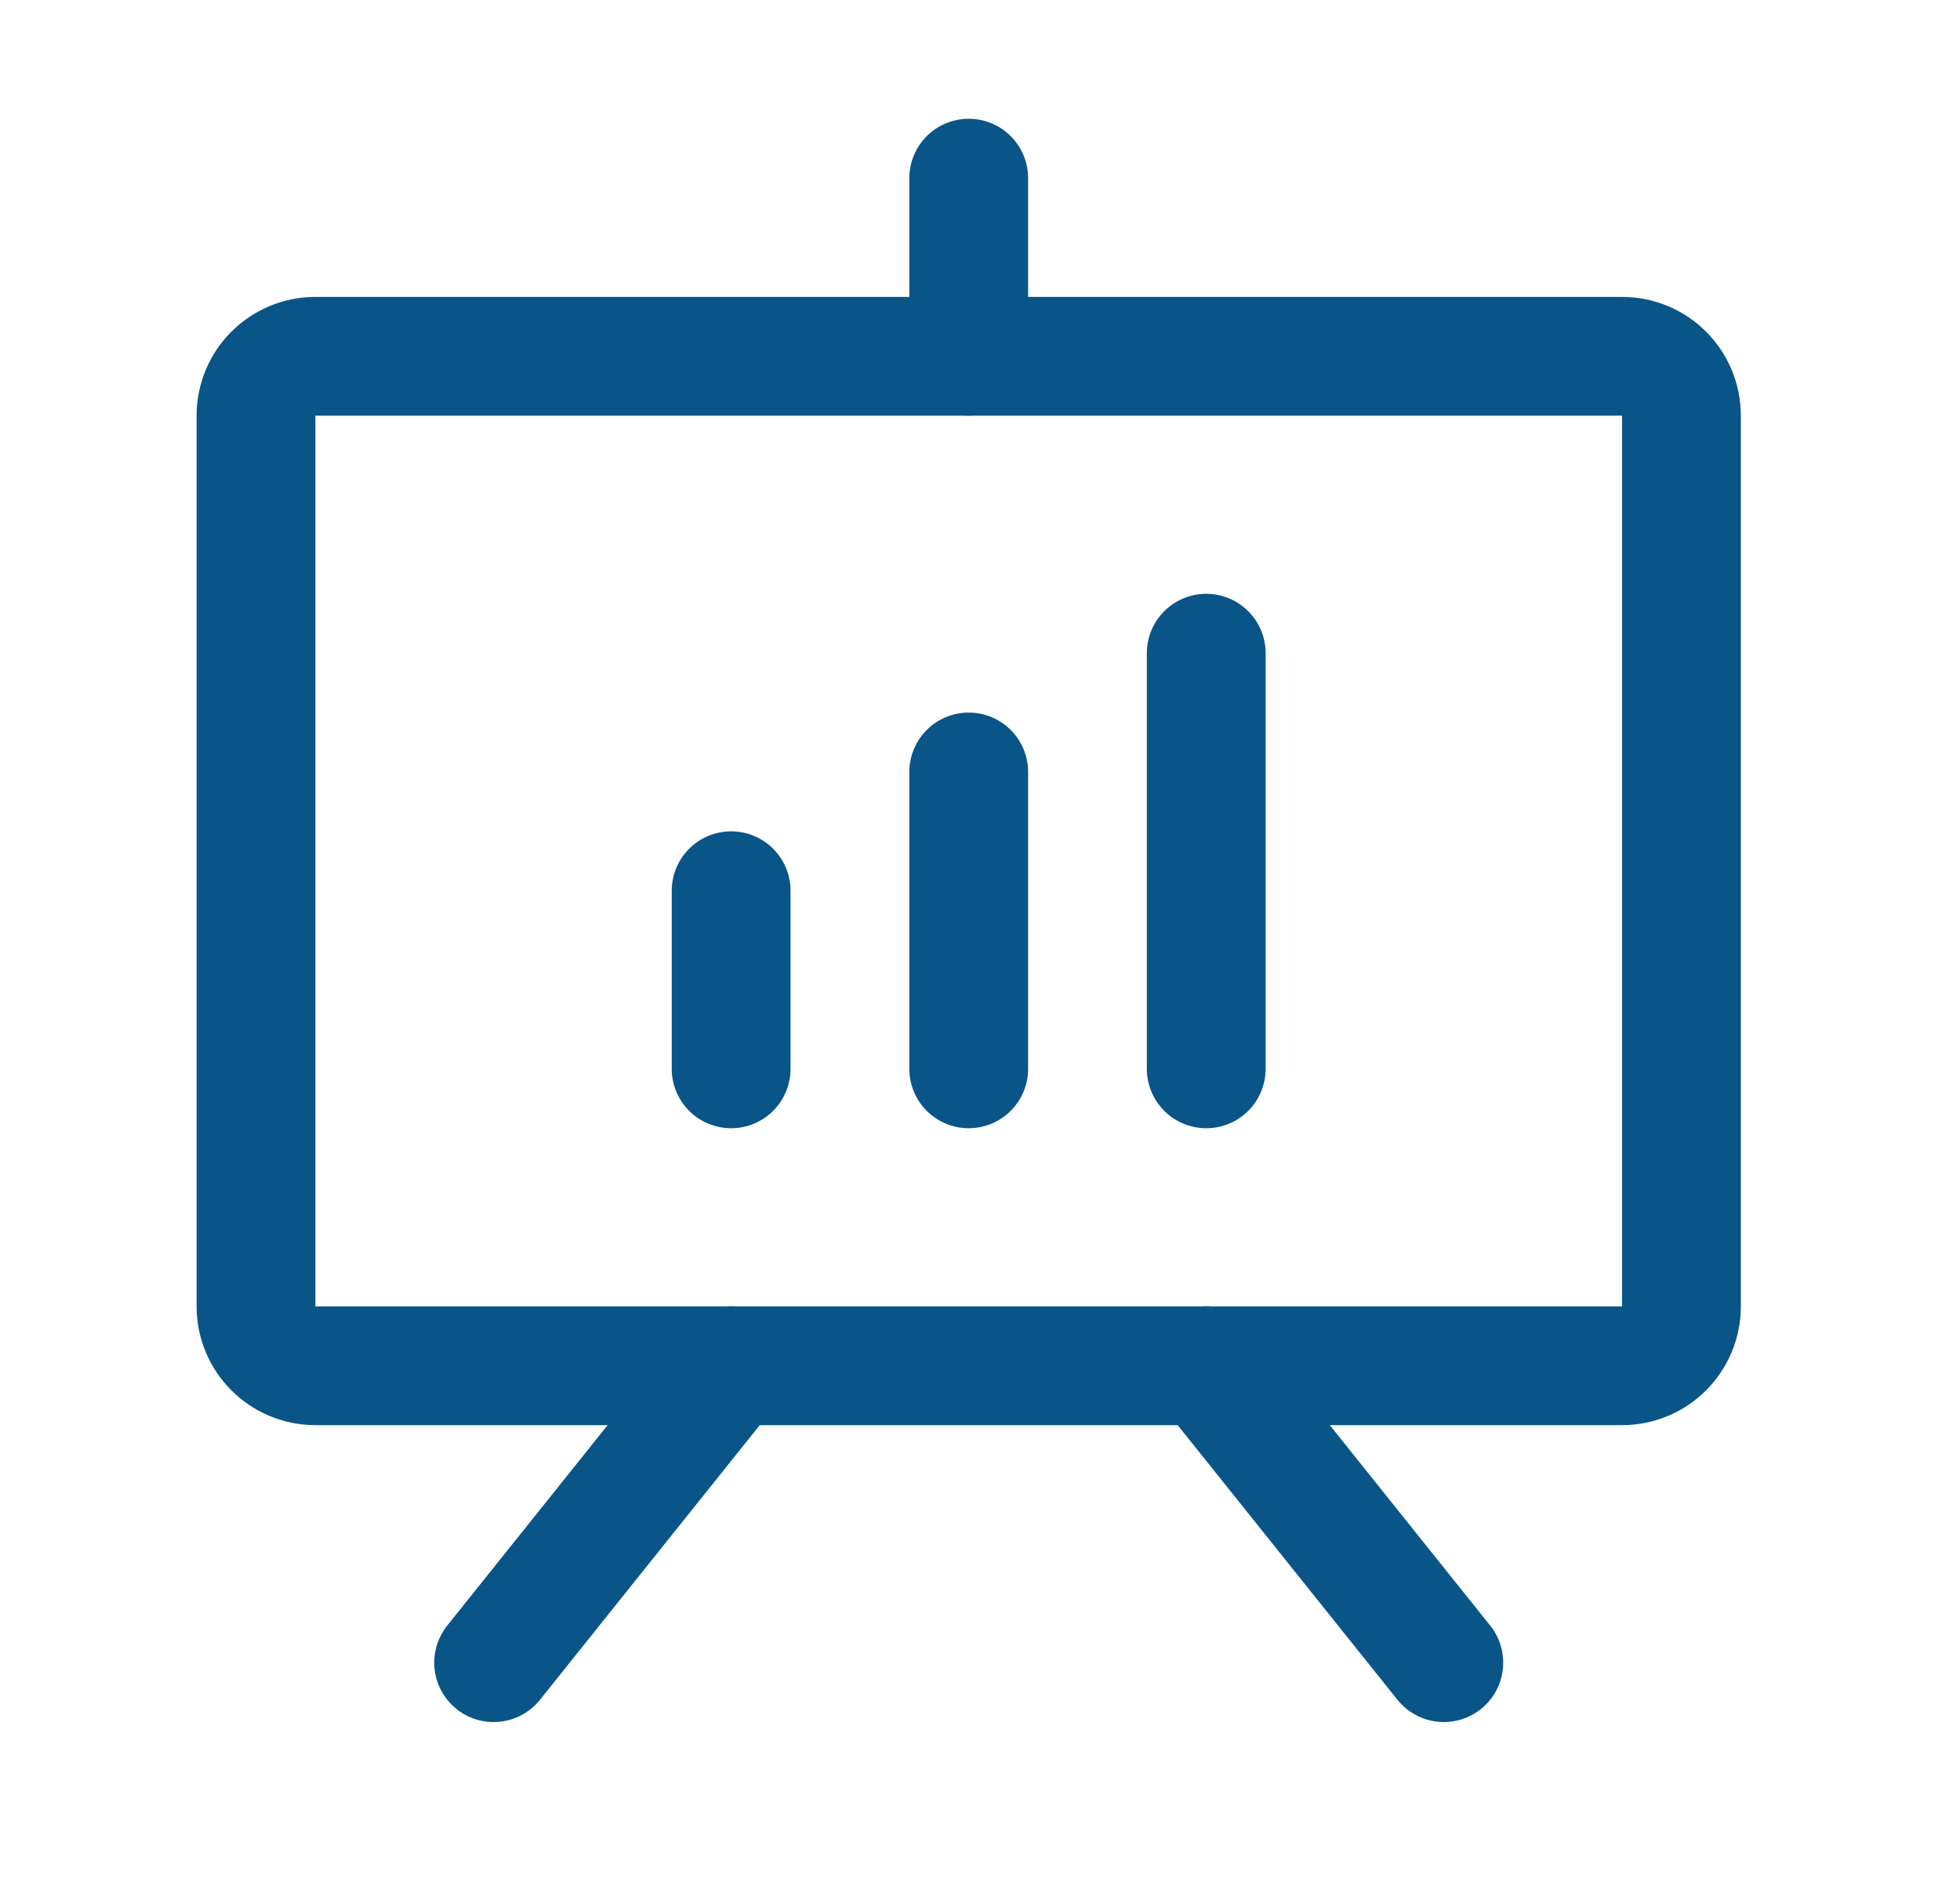 <?xml version="1.0" encoding="utf-8"?>
<svg xmlns="http://www.w3.org/2000/svg" fill="none" height="32" viewBox="0 0 33 32" width="33">
<path d="M27.31 6H5.31C4.758 6 4.31 6.447 4.31 7V22C4.31 22.552 4.758 23 5.31 23H27.31C27.863 23 28.31 22.552 28.31 22V7C28.31 6.447 27.863 6 27.31 6Z" stroke="#095587" stroke-linecap="round" stroke-linejoin="round" stroke-width="2"/>
<path d="M20.309 23L24.309 28" stroke="#095587" stroke-linecap="round" stroke-linejoin="round" stroke-width="2"/>
<path d="M12.311 23L8.311 28" stroke="#095587" stroke-linecap="round" stroke-linejoin="round" stroke-width="2"/>
<path d="M12.31 15V18" stroke="#095587" stroke-linecap="round" stroke-linejoin="round" stroke-width="2"/>
<path d="M16.31 13V18" stroke="#095587" stroke-linecap="round" stroke-linejoin="round" stroke-width="2"/>
<path d="M20.309 11V18" stroke="#095587" stroke-linecap="round" stroke-linejoin="round" stroke-width="2"/>
<path d="M16.31 6V3" stroke="#095587" stroke-linecap="round" stroke-linejoin="round" stroke-width="2"/>
</svg>